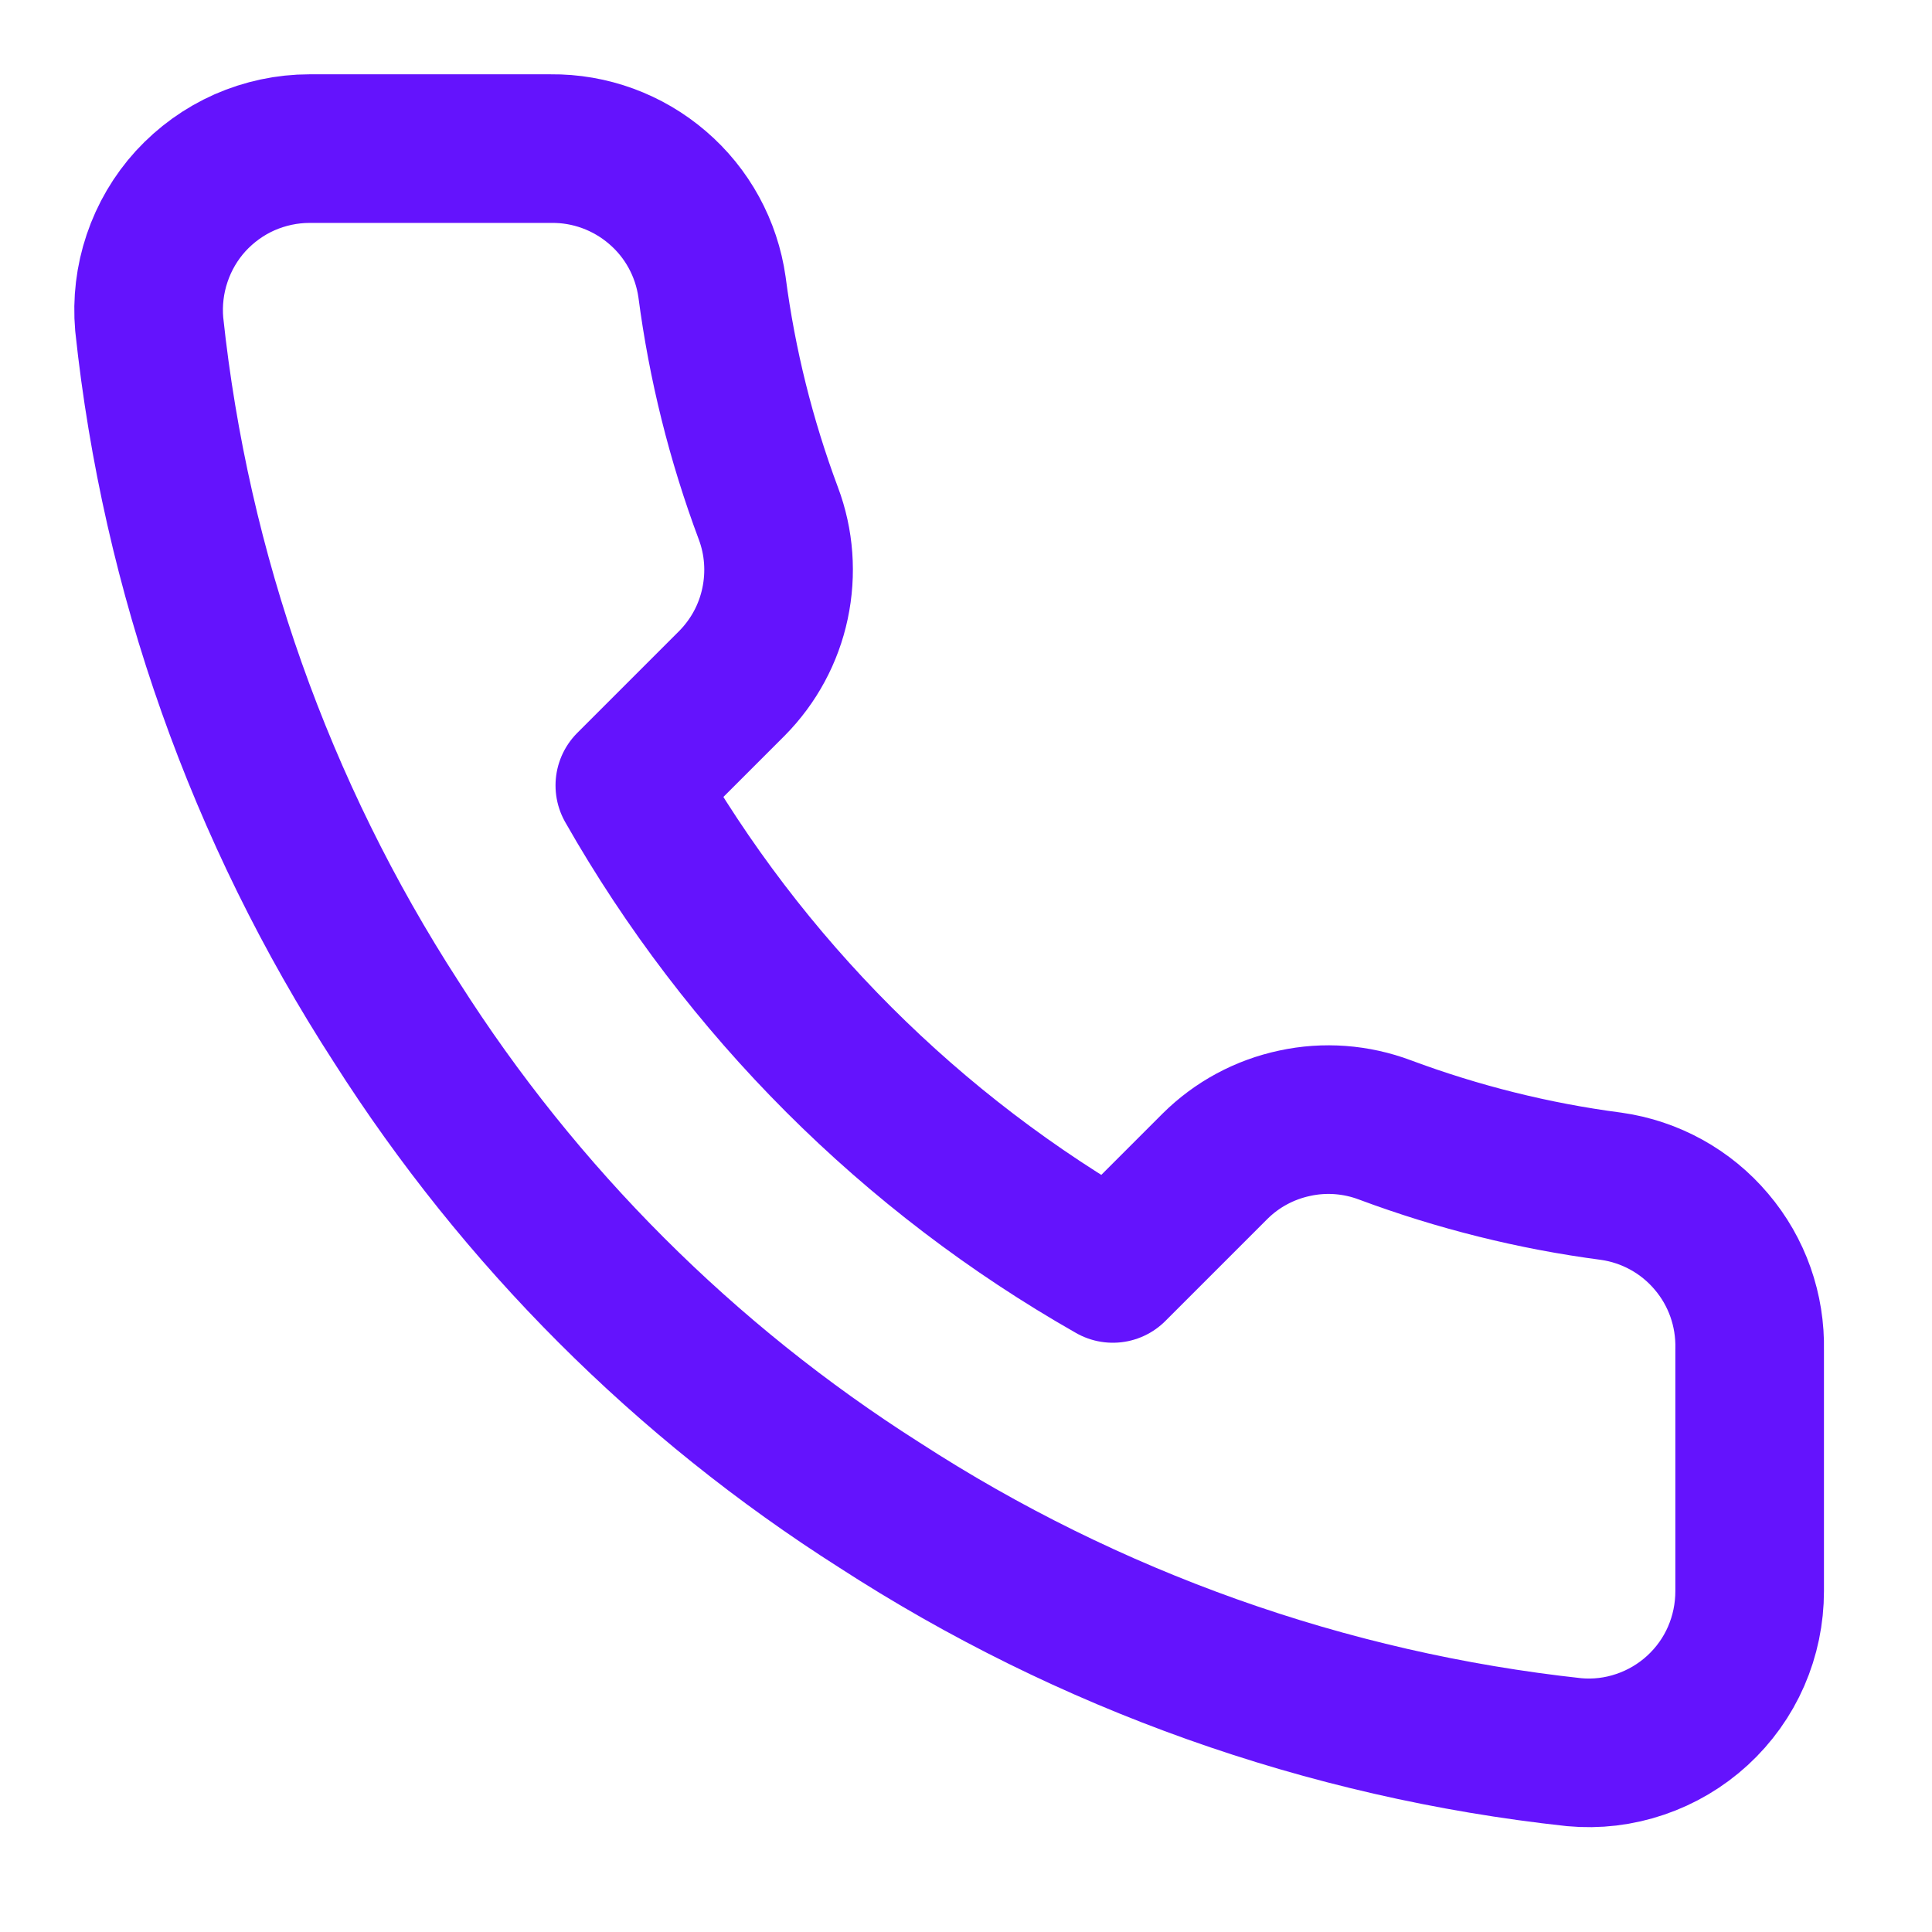 <svg width="13" height="13" viewBox="0 0 13 13" fill="none" xmlns="http://www.w3.org/2000/svg">
<path d="M11.773 9.082V10.707C11.773 10.858 11.742 11.007 11.682 11.145C11.622 11.283 11.533 11.407 11.422 11.509C11.311 11.611 11.179 11.689 11.037 11.737C10.894 11.786 10.742 11.804 10.592 11.79C8.925 11.609 7.324 11.039 5.917 10.127C4.609 9.296 3.499 8.186 2.667 6.877C1.752 5.464 1.182 3.855 1.004 2.181C0.991 2.031 1.009 1.88 1.057 1.738C1.105 1.595 1.182 1.464 1.283 1.353C1.385 1.242 1.508 1.153 1.646 1.092C1.783 1.032 1.932 1 2.082 1H3.707C3.97 0.997 4.225 1.091 4.424 1.262C4.624 1.433 4.754 1.671 4.791 1.932C4.859 2.452 4.986 2.962 5.17 3.454C5.243 3.648 5.258 3.858 5.215 4.061C5.172 4.264 5.072 4.449 4.926 4.597L4.238 5.285C5.009 6.641 6.132 7.764 7.488 8.535L8.176 7.847C8.323 7.701 8.509 7.601 8.712 7.558C8.914 7.514 9.125 7.53 9.319 7.603C9.81 7.786 10.321 7.914 10.841 7.982C11.104 8.019 11.345 8.152 11.516 8.355C11.688 8.557 11.779 8.816 11.773 9.082Z" stroke="#6413FD" stroke-linecap="round" stroke-linejoin="round"/>
</svg>
